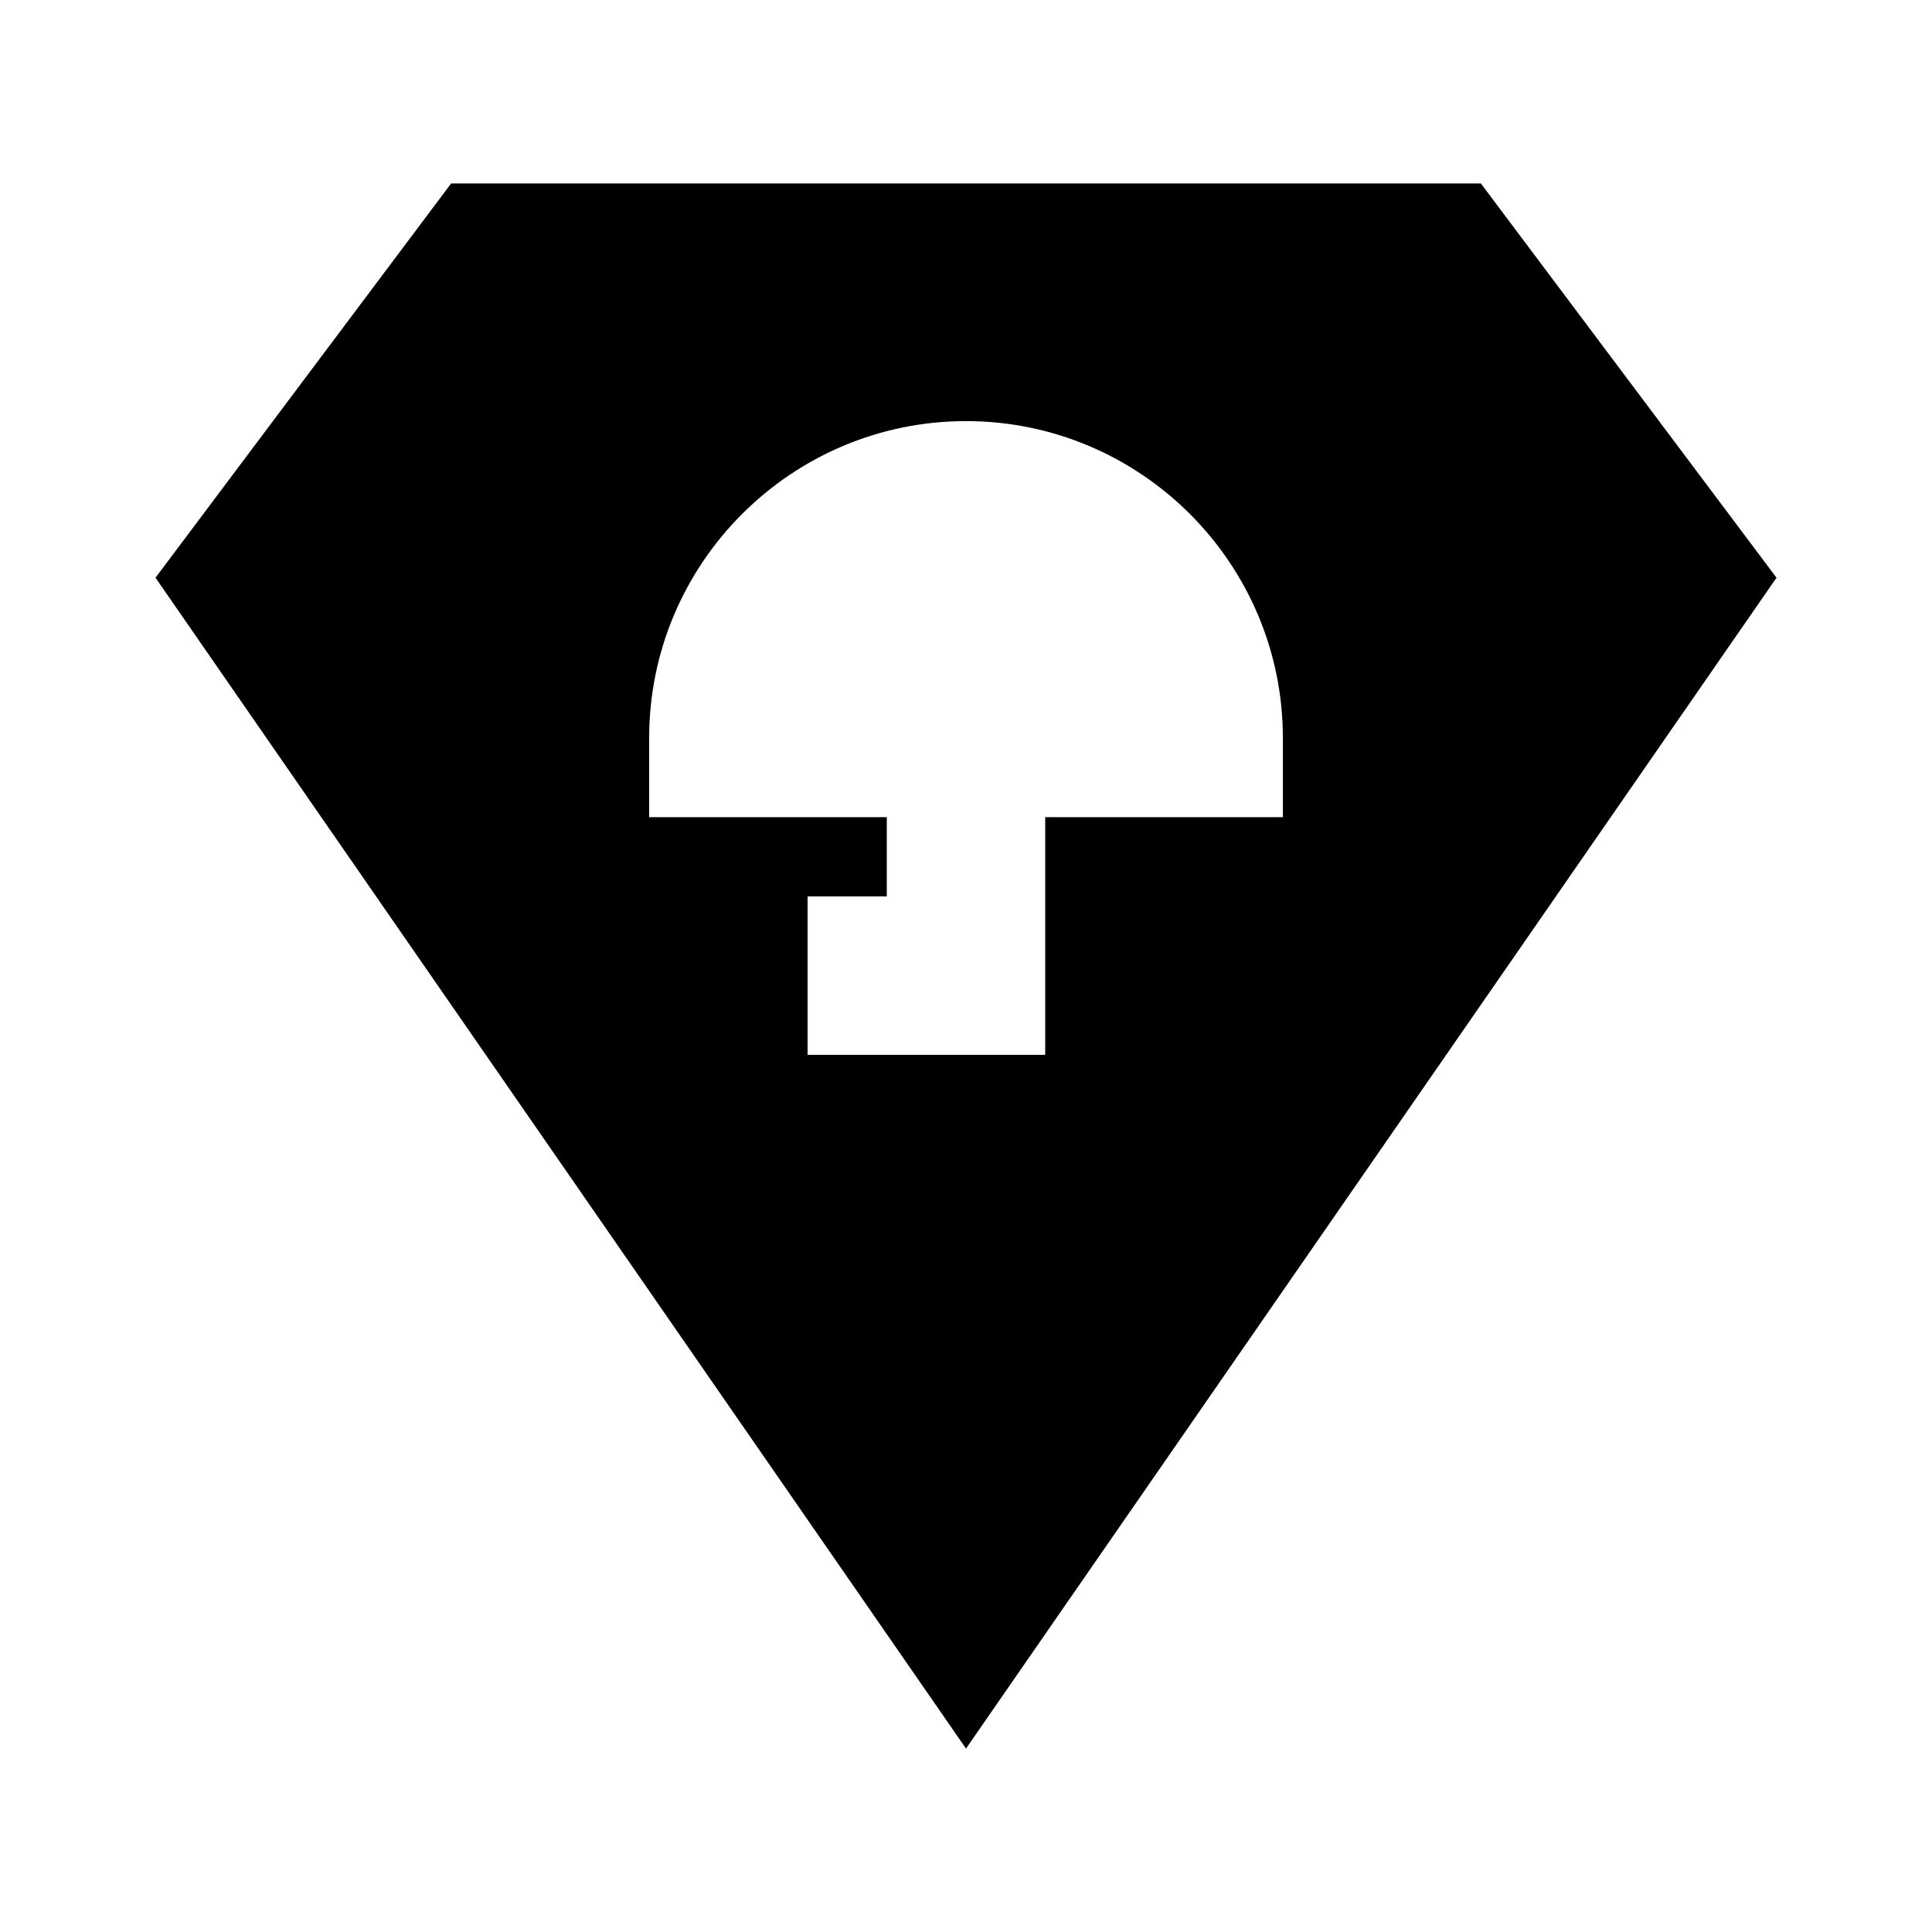 <?xml version="1.0" encoding="UTF-8"?>
<!-- Uploaded to: SVG Repo, www.svgrepo.com, Generator: SVG Repo Mixer Tools -->
<svg fill="#000000" width="800px" height="800px" version="1.1" viewBox="144 144 512 512" xmlns="http://www.w3.org/2000/svg">
 <path d="m536.45 192.62h-272.9l-78.34 104.48 214.79 310.29 214.79-310.29zm-52.48 167.94h-62.977v62.977h-62.977v-41.984h20.992v-20.992h-62.973v-20.992c0-46.289 37.66-83.969 83.969-83.969s83.969 37.68 83.969 83.969z"/>
</svg>